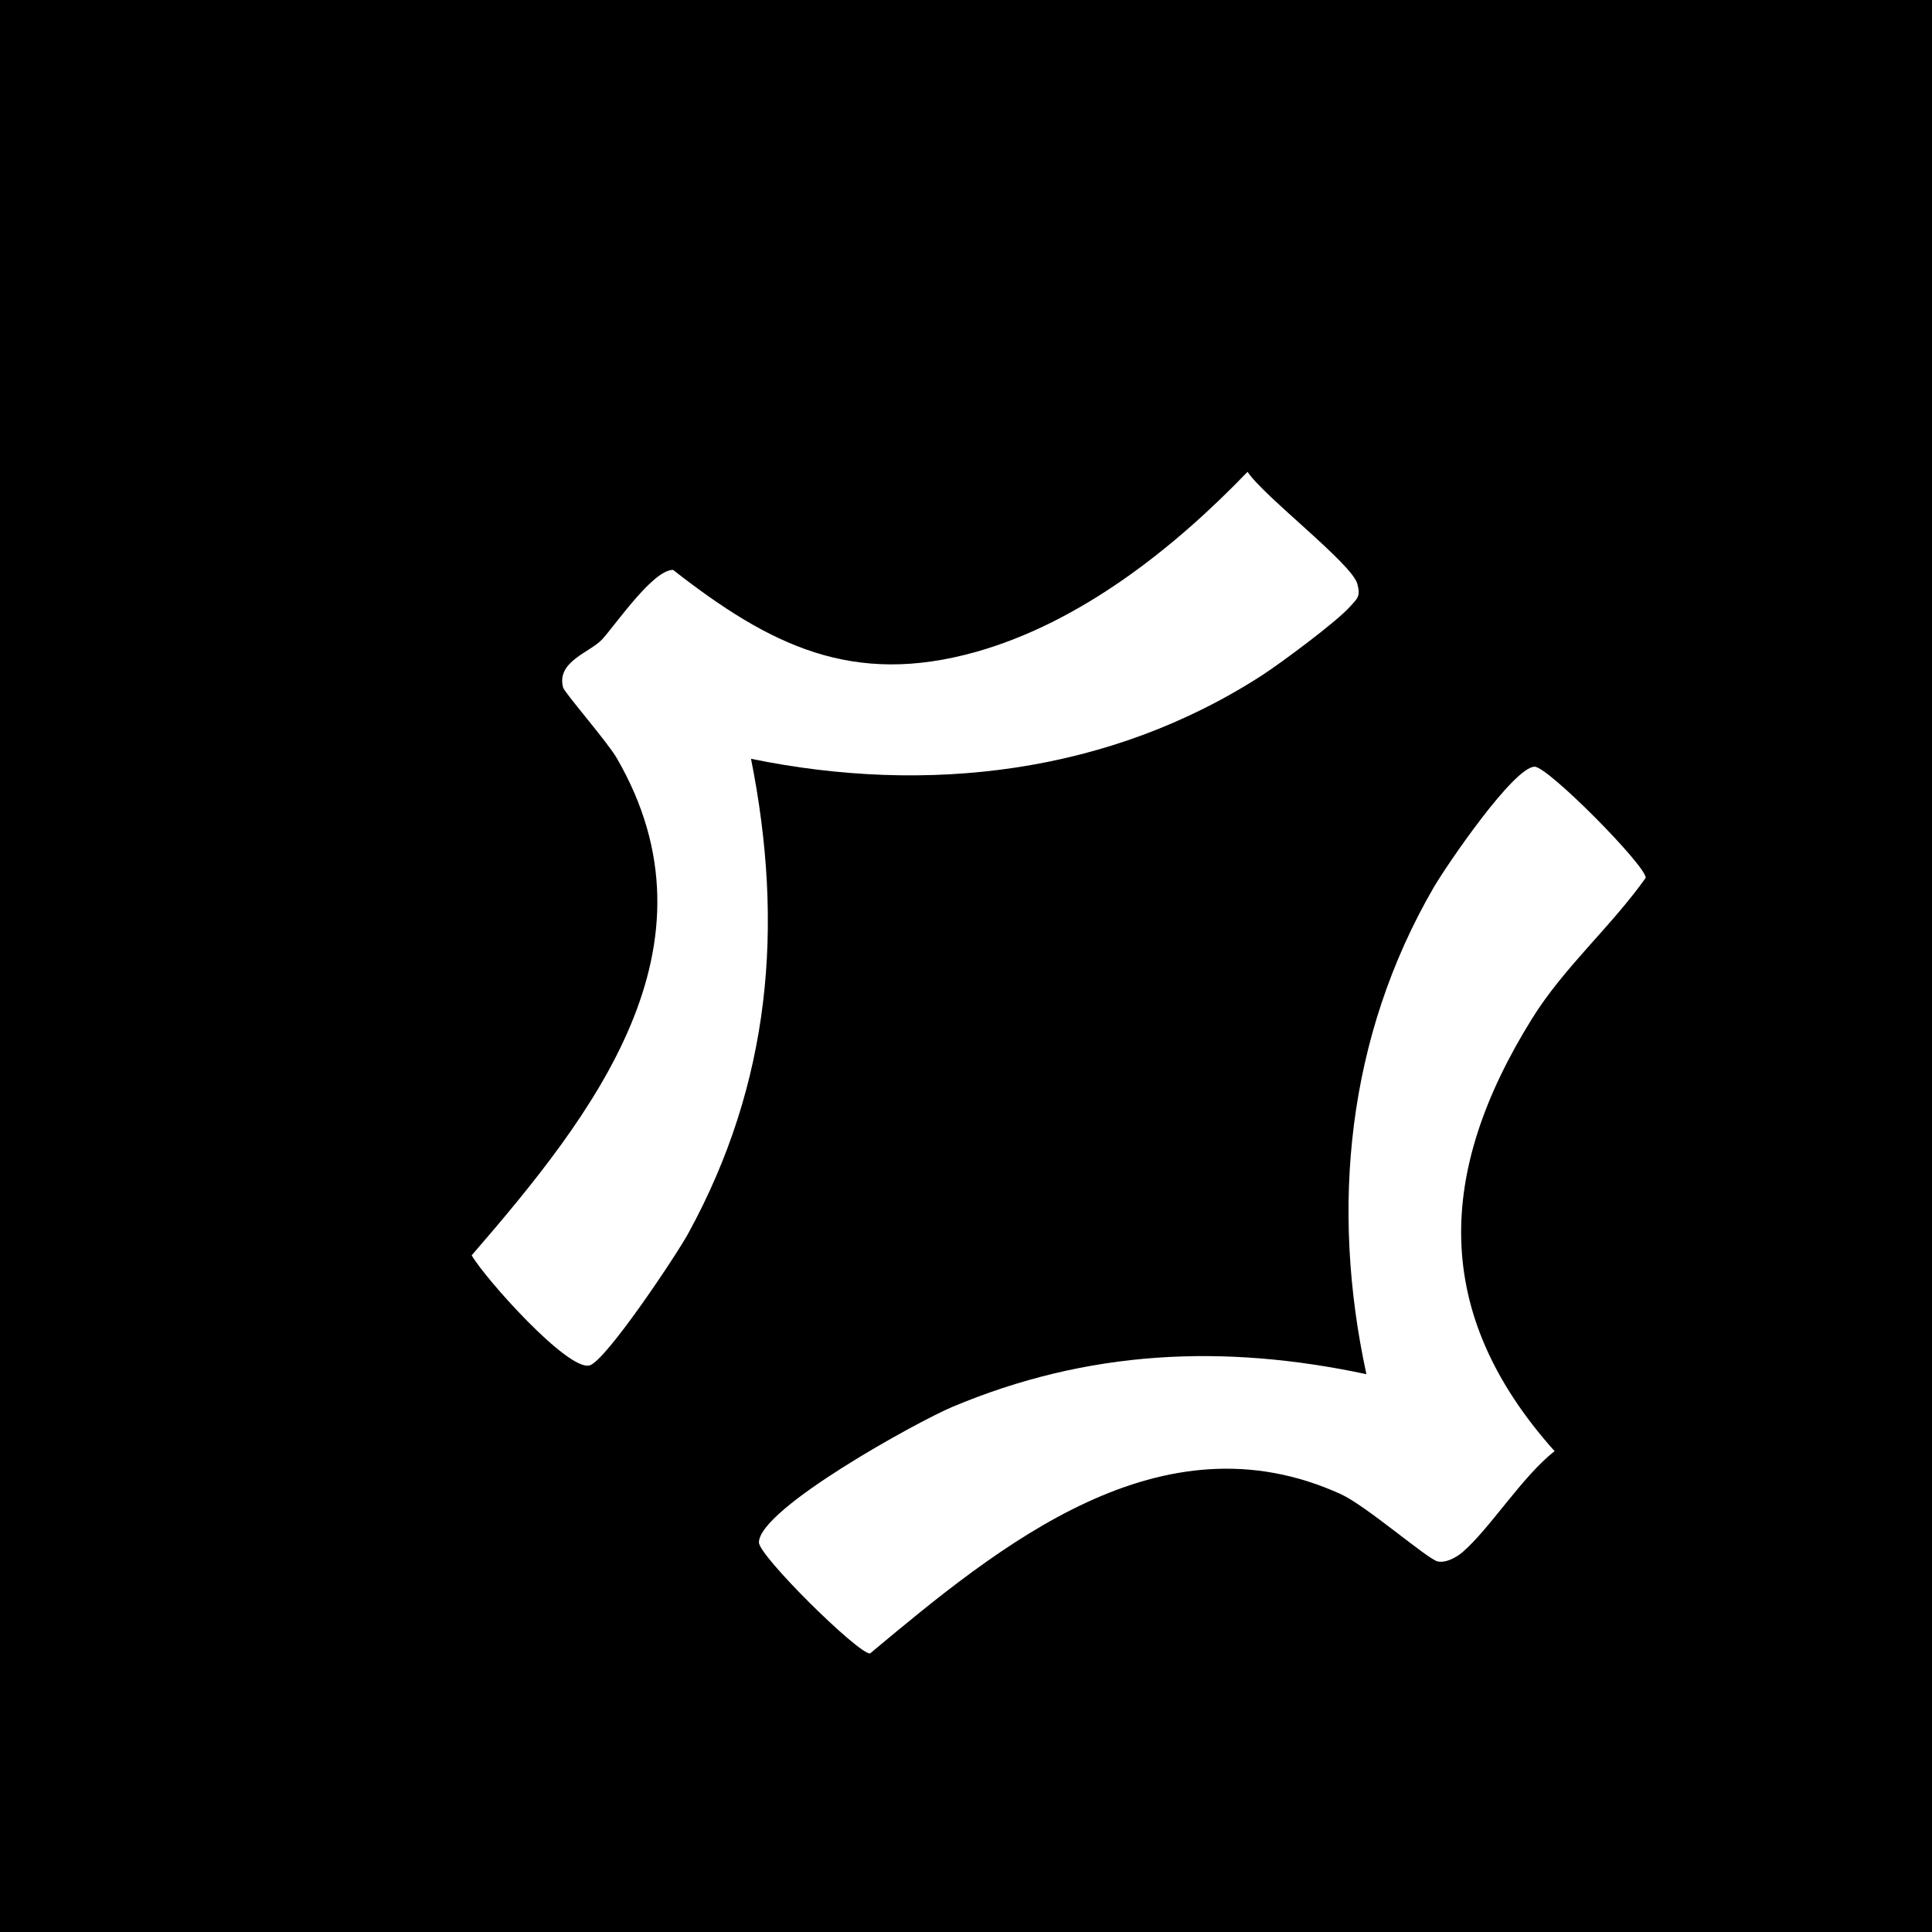 <svg width="1024" height="1024" viewBox="0 0 1024 1024" fill="none" xmlns="http://www.w3.org/2000/svg">
<rect width="1024" height="1024" fill="black"/>
<g transform="translate(250, 250) scale(7.5)">
<g clip-path="url(#clip0_8_1661)">
<path d="M70.02 76.36C69.57 76.74 68.83 77.14 68.26 77.01C67.55 76.85 63.22 73.08 61.43 72.26C48.72 66.47 37.35 75.83 28.15 83.52C27.28 83.52 20.3 76.62 20.3 75.67C20.3 73.29 31.51 67.13 33.95 66.1C43.52 62.07 53.11 61.62 63.23 63.78C60.67 51.99 61.87 39.93 67.98 29.39C68.9 27.81 73.65 20.85 75.12 20.85C76.07 20.85 82.97 27.83 82.97 28.7C80.51 32.17 77.19 35.02 74.93 38.66C68.22 49.46 67.78 59.44 76.53 69.22C74.26 70.98 71.97 74.68 70.02 76.36Z" fill="white"/>
<path d="M19.74 20.29C22.1 32.11 21.12 43.22 15.3 53.84C14.47 55.36 9.47 62.86 8.33 63.16C6.79 63.57 0.94 57.01 0 55.38C8.58 45.46 17.99 33.56 10.24 20.22C9.56 19.06 6.56 15.62 6.46 15.25C5.97 13.4 8.39 12.77 9.24 11.83C10.26 10.69 12.82 6.94 14.23 6.94C21.07 12.28 26.9 15.2 35.66 12.73C43.02 10.65 49.63 5.42 54.83 0.01C55.99 1.76 62.2 6.49 62.59 7.93C62.83 8.83 62.59 8.96 62.06 9.55C61.13 10.6 57.21 13.51 55.87 14.38C45.08 21.36 32.18 22.85 19.74 20.29Z" fill="white"/>
</g>
<defs>
<clipPath id="clip0_8_1661">
<rect width="82.97" height="83.52" fill="white"/>
</clipPath>
</defs>
</g>
</svg>
